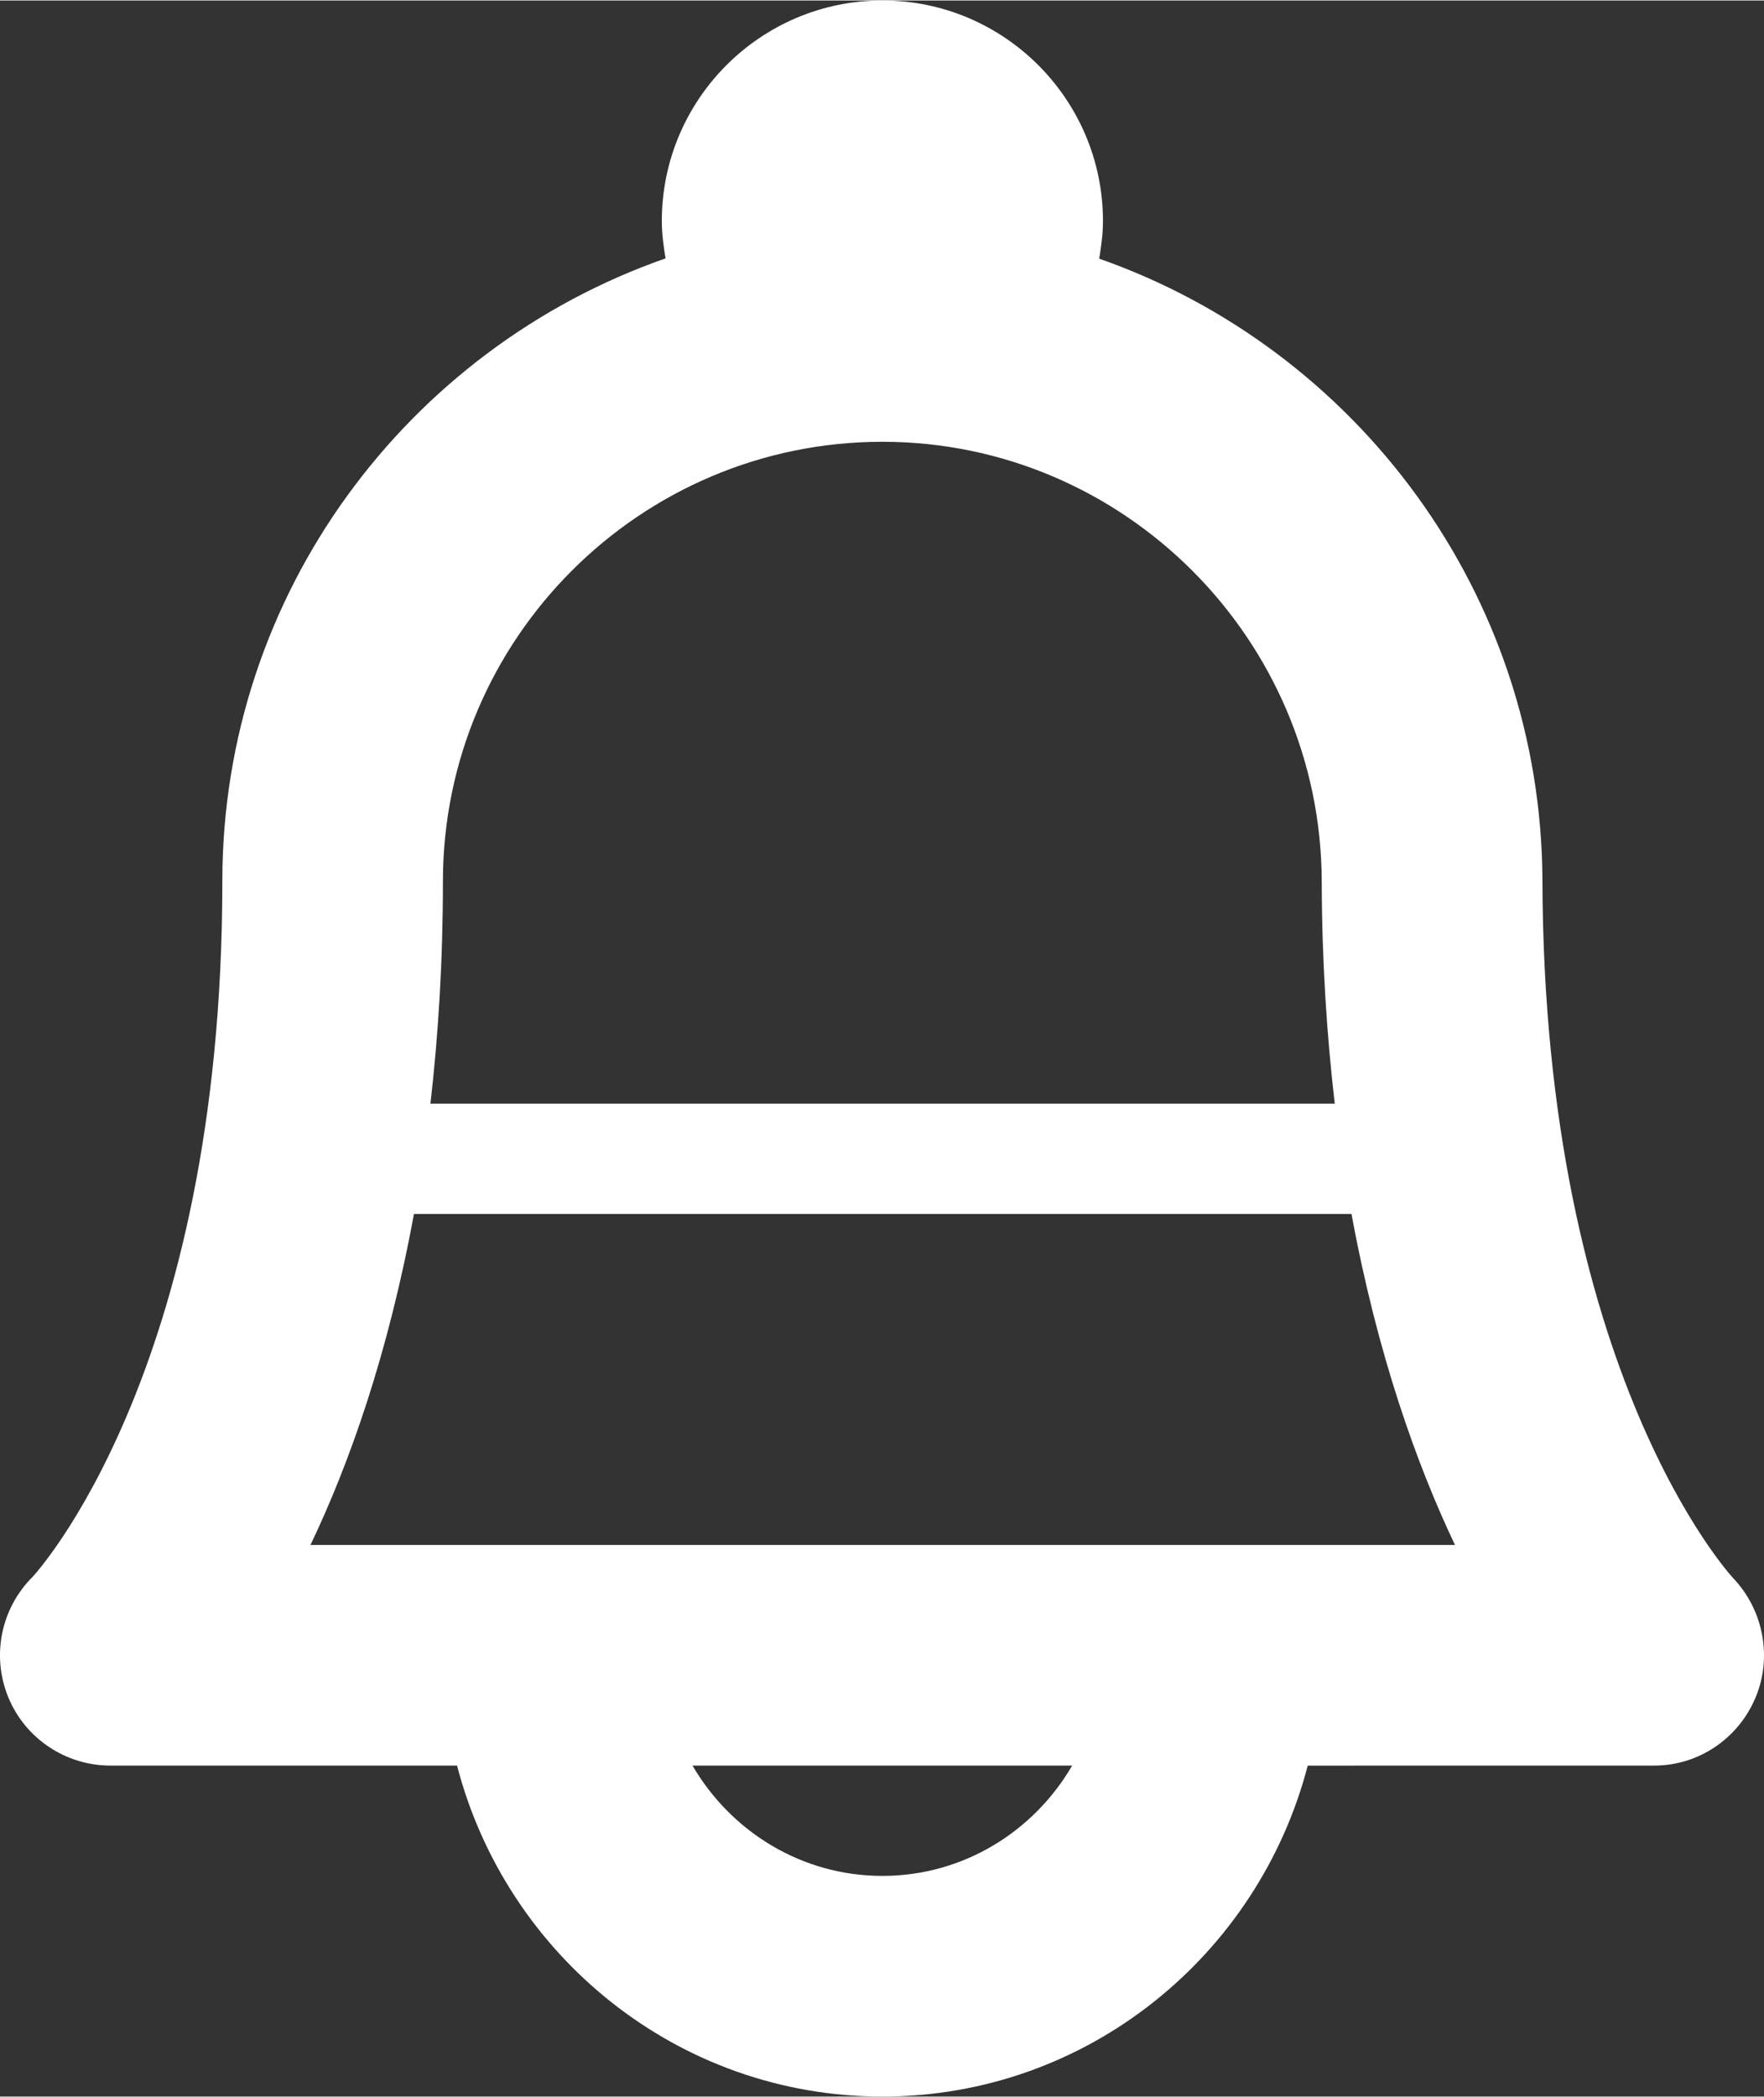 <?xml version="1.0" encoding="UTF-8"?>
<!DOCTYPE svg PUBLIC "-//W3C//DTD SVG 1.1//EN" "http://www.w3.org/Graphics/SVG/1.1/DTD/svg11.dtd">
<!-- Creator: CorelDRAW 2017 -->
<svg xmlns="http://www.w3.org/2000/svg" xml:space="preserve" width="950px" height="1129px" version="1.1" style="shape-rendering:geometricPrecision; text-rendering:geometricPrecision; image-rendering:optimizeQuality; fill-rule:evenodd; clip-rule:evenodd"
viewBox="0 0 429.61 510.32"
 xmlns:xlink="http://www.w3.org/1999/xlink"
 baseProfile="tiny">
 <rect x="0" y="0" width="429.61" height="510.32" fill="#333333" stroke="none"/>
 <defs>
  <style type="text/css">
   <![CDATA[
    .fil0 {fill:white}
   ]]>
  </style>
 </defs>
 <g id="Layer_x0020_1">
  <g id="_2124824184128">
   <g id="Layer_1">
    <path class="fil0" d="M422.11 384.11c-0.45,-0.49 -46.11,-49.79 -46.46,-169.75 -0.24,-70.02 -45.38,-129.56 -107.94,-151.5 0.47,-2.99 0.91,-5.99 0.91,-9.14 0,-29.62 -24.07,-53.72 -53.72,-53.72 -29.65,0 -53.72,24.09 -53.72,53.72 0,3.12 0.43,6.12 0.91,9.07 -62.74,21.92 -107.94,81.55 -107.94,151.64 0,119.85 -45.96,169.1 -46.22,169.37 -7.71,7.69 -10.05,19.23 -5.91,29.31 4.14,10.08 14,16.63 24.87,16.63l84.42 0c12.01,46.19 53.69,80.58 103.59,80.58 49.9,0 91.58,-34.39 103.59,-80.57l84.42 -0.01c10.74,0 20.36,-6.53 24.57,-16.39 4.22,-9.85 2.04,-21.46 -5.37,-29.24zm-207.21 -276.67c58.8,0 106.84,48.04 107,107.08 0.05,19.55 1.24,37.5 3.17,54.07l-220.24 0c1.91,-16.57 3.04,-34.55 3.04,-54.15 0.03,-58.98 48.02,-107 107.03,-107zm0 349.16c-19.79,0 -36.93,-10.89 -46.25,-26.86l92.47 0c-9.29,15.97 -26.43,26.86 -46.22,26.86zm-139.28 -80.58c9.45,-19.77 18.93,-46.5 25.19,-80.57l228.34 0c6.28,34.08 15.8,60.8 25.2,80.58l-278.73 -0.01z"/>
   </g>
  </g>
 </g>
</svg>
